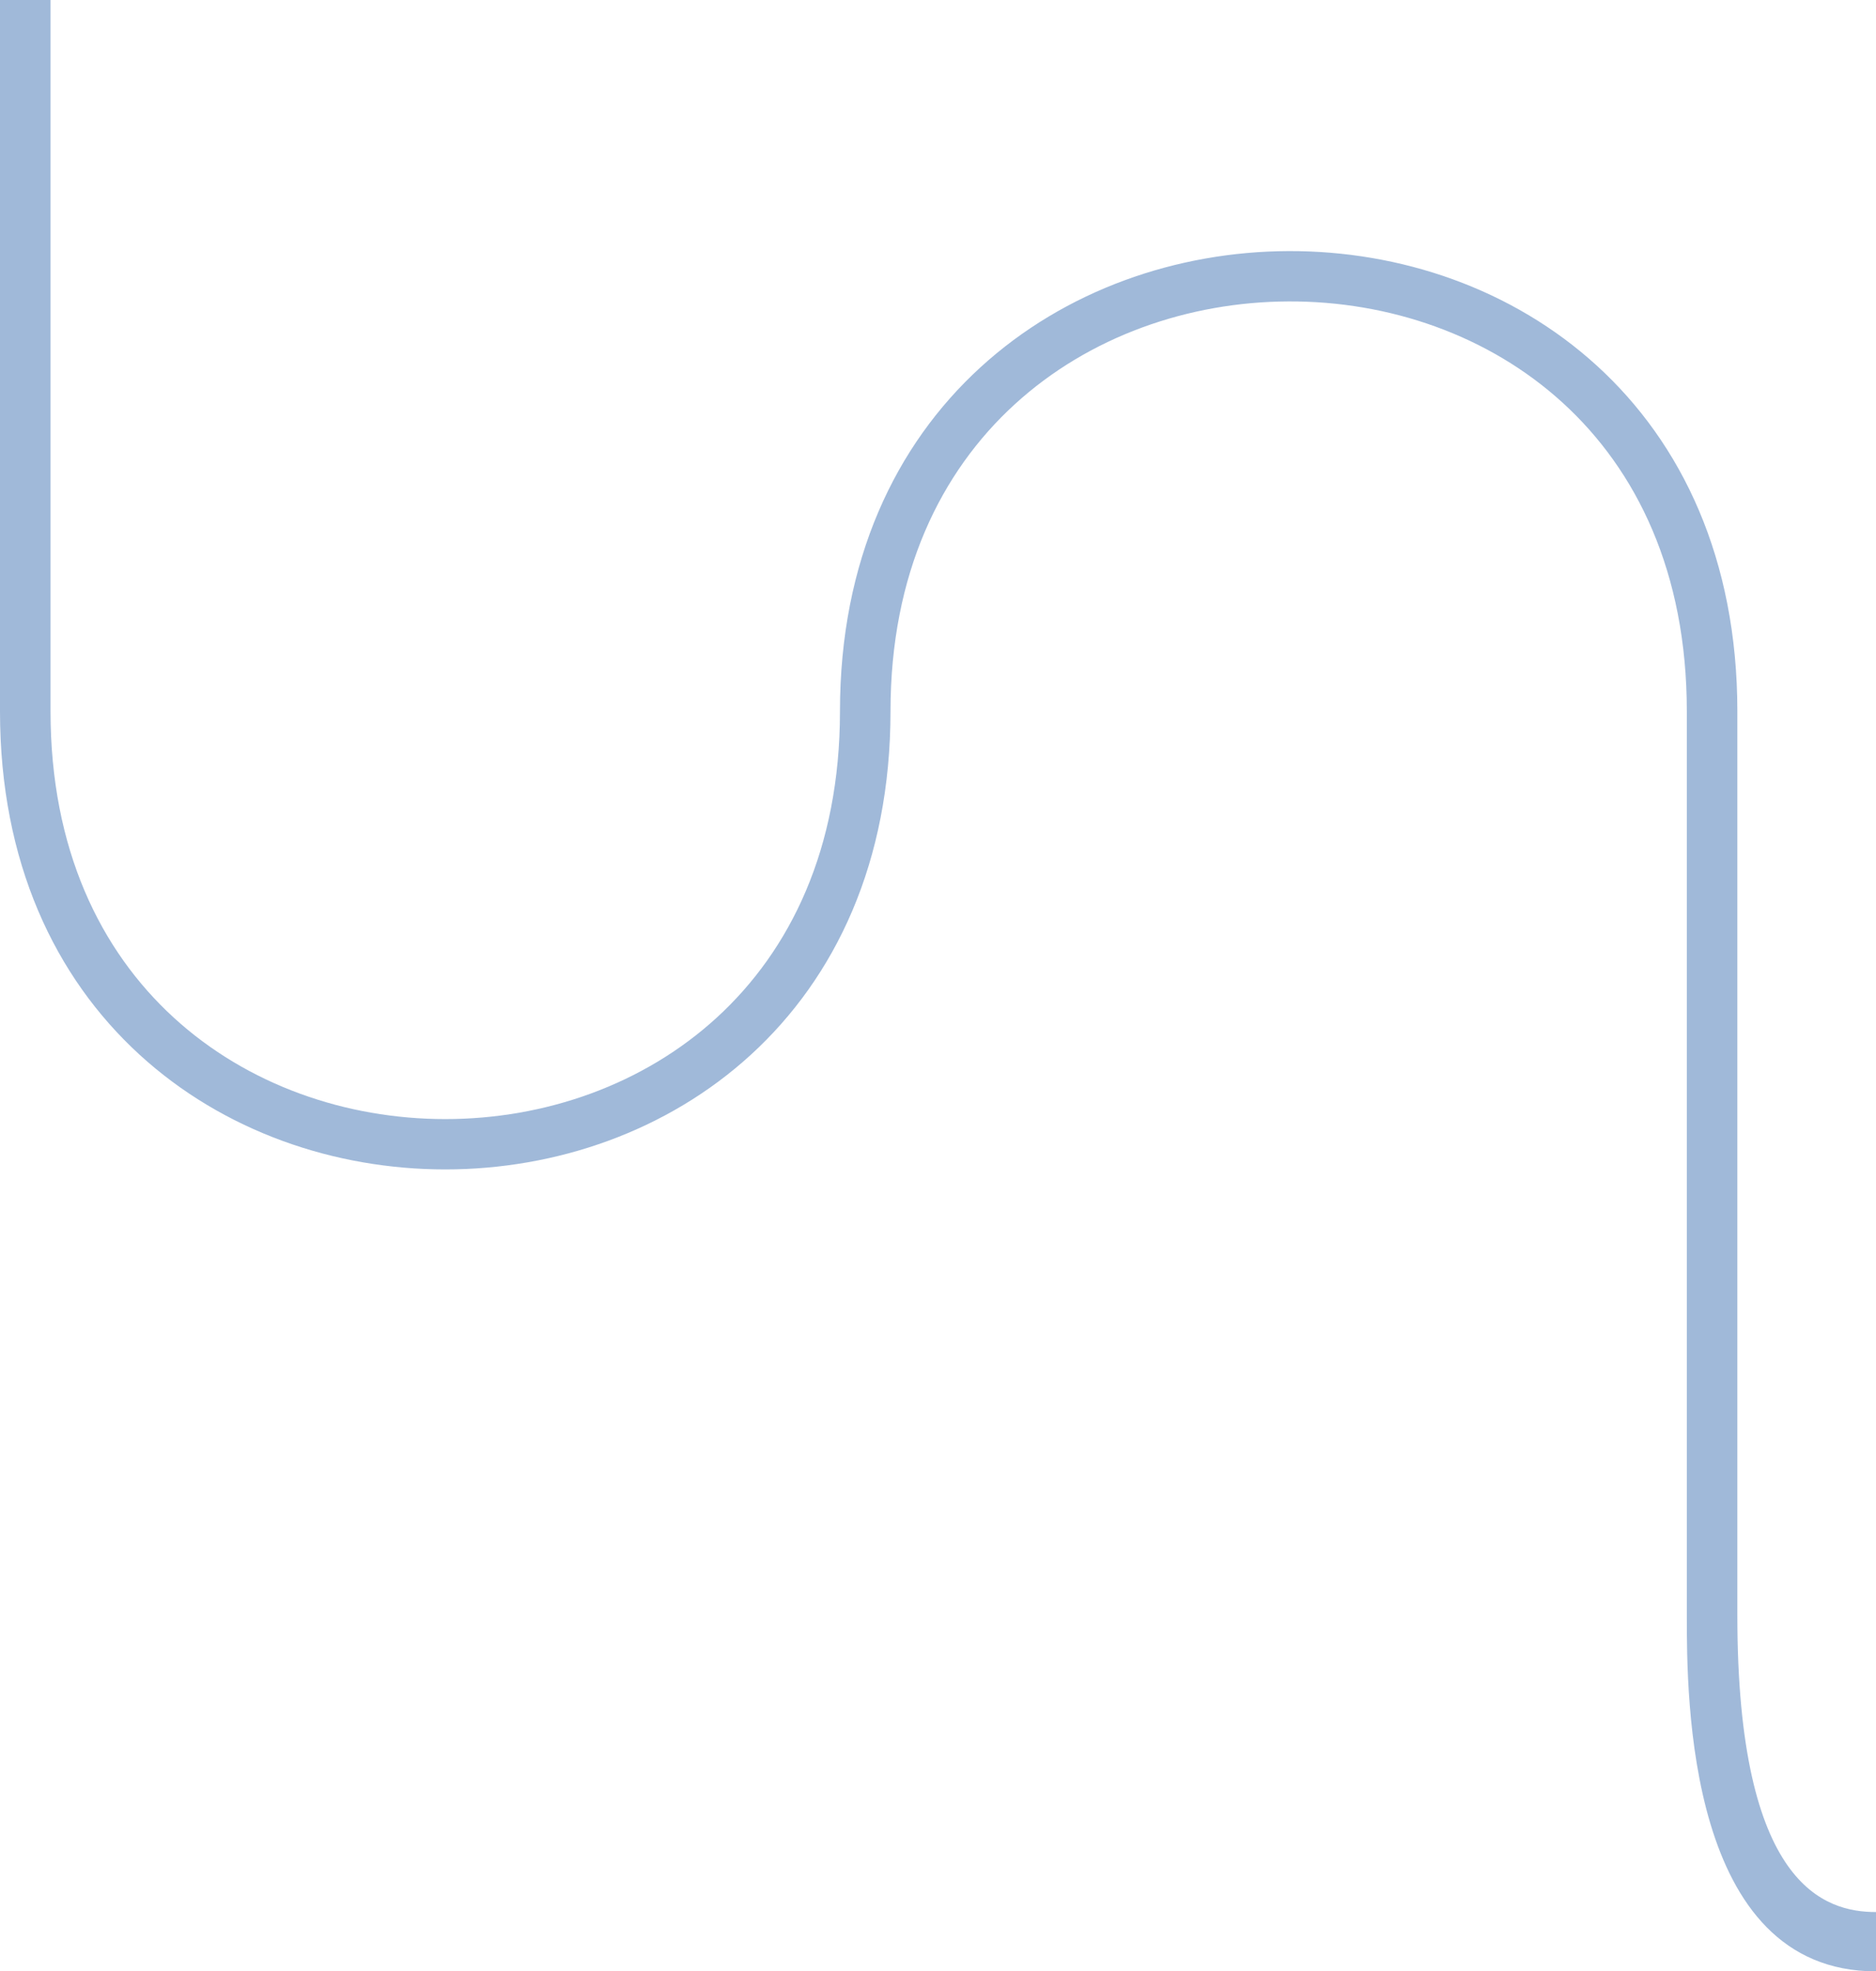 <svg width="353" height="371" viewBox="0 0 353 371" fill="none" xmlns="http://www.w3.org/2000/svg">
<path d="M317.403 133.874C317.403 107.668 307.931 88.465 294.047 75.798C280.088 63.061 261.363 56.66 242.499 56.726C223.634 56.791 204.895 63.323 190.922 76.105C177.024 88.817 167.562 107.959 167.562 133.874C167.562 162.26 157.195 183.924 141.331 198.461C125.541 212.93 104.596 220.079 83.781 220.079C62.966 220.079 42.021 212.93 26.231 198.461C10.367 183.924 4.87662e-05 162.26 5.12478e-05 133.874L3.24338e-05 -3.42662e-07L9.508 4.88593e-07L9.509 133.874C9.509 159.801 18.898 178.871 32.669 191.49C46.515 204.178 65.082 210.607 83.781 210.607C102.48 210.607 121.047 204.178 134.893 191.49C148.664 178.871 158.054 159.801 158.054 133.874C158.054 105.476 168.51 83.745 184.491 69.128C200.395 54.581 221.494 47.327 242.466 47.254C263.439 47.181 284.551 54.289 300.47 68.813C316.464 83.406 326.911 105.214 326.911 133.874L326.911 304.029C326.911 355.054 343.416 359.838 353 359.838L353 371C317.403 371 317.403 319.336 317.403 304.029L317.403 133.874Z" fill="#A0B9D9"/>
</svg>
